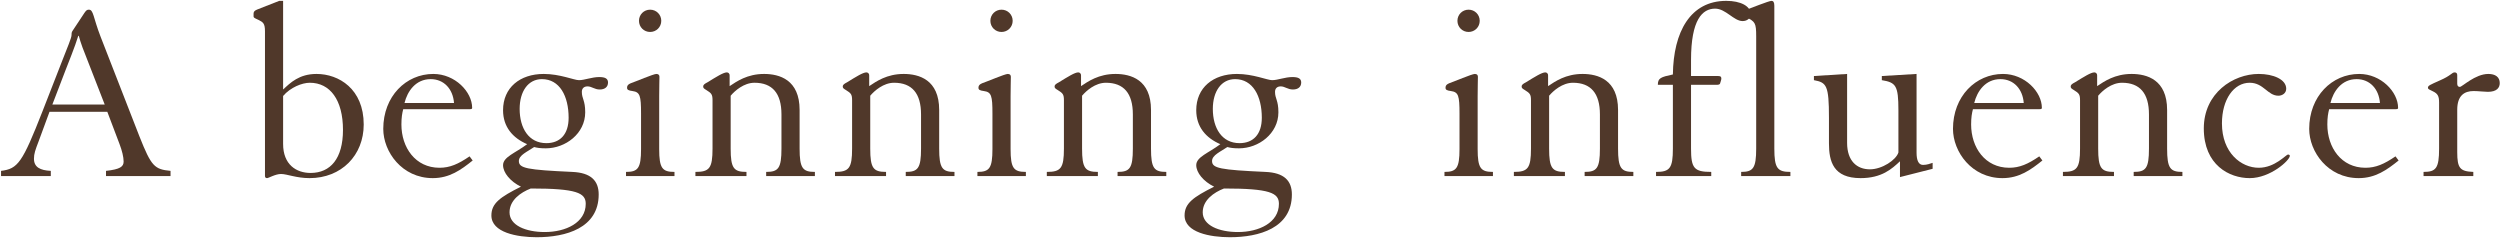 <?xml version="1.0" encoding="UTF-8"?> <svg xmlns="http://www.w3.org/2000/svg" width="284" height="27" viewBox="0 0 284 27" fill="none"> <path d="M12.19 12.699L13.573 16.349C13.868 17.115 14.044 17.851 14.044 18.351C14.044 18.94 13.632 19.235 12.042 19.411V20H19.373V19.411C17.548 19.235 17.195 18.911 15.84 15.495L11.424 4.161C10.57 1.953 10.629 1.099 10.099 1.099C9.893 1.099 9.805 1.158 9.599 1.452L8.274 3.454C8.156 3.631 8.127 3.69 8.127 3.984C8.127 4.308 7.626 5.456 7.126 6.751L4.829 12.64C2.533 18.498 2.032 19.176 0.119 19.411V20H5.771V19.411C4.564 19.352 3.858 18.999 3.858 18.027C3.858 17.468 4.005 17.056 4.388 16.055L5.624 12.699H12.19ZM5.948 11.874L7.45 7.959C7.685 7.34 8.539 5.25 8.892 4.072H8.951C9.039 4.396 9.187 4.897 9.363 5.368L11.895 11.874H5.948Z" fill="#50382A"></path> <path d="M31.72 0.098L29.247 1.069C28.952 1.187 28.805 1.305 28.805 1.54V1.864C28.805 1.982 28.864 2.041 29.335 2.247C29.865 2.512 30.101 2.63 30.101 3.542V20C30.101 20.177 30.218 20.235 30.336 20.235C30.513 20.235 31.278 19.765 31.926 19.765C32.603 19.765 33.663 20.235 35.164 20.235C38.786 20.235 41.318 17.645 41.318 14.141C41.318 10.108 38.491 8.4 35.959 8.4C33.987 8.4 32.986 9.401 32.161 10.167V0.098H31.72ZM32.161 10.903C32.986 9.931 34.311 9.401 35.194 9.401C37.49 9.401 38.962 11.344 38.962 14.759C38.962 17.998 37.549 19.647 35.282 19.647C33.663 19.647 32.161 18.705 32.161 16.349V10.903Z" fill="#50382A"></path> <path d="M53.343 12.404C53.549 12.404 53.637 12.375 53.637 12.257C53.637 10.432 51.694 8.4 49.221 8.4C46.13 8.4 43.539 10.932 43.539 14.642C43.539 17.233 45.658 20.235 49.162 20.235C51.076 20.235 52.371 19.293 53.696 18.233L53.343 17.762C52.047 18.646 51.105 19.058 49.928 19.058C47.19 19.058 45.6 16.762 45.6 14.141C45.6 13.346 45.688 12.846 45.806 12.404H53.343ZM45.953 11.698C46.277 10.373 47.219 8.989 48.926 8.989C50.428 8.989 51.458 10.108 51.576 11.698H45.953Z" fill="#50382A"></path> <path d="M66.48 12.758C66.48 11.374 66.097 11.226 66.097 10.432C66.097 10.049 66.333 9.813 66.745 9.813C67.216 9.813 67.54 10.167 68.129 10.167C68.718 10.167 69.071 9.872 69.071 9.372C69.071 8.93 68.747 8.753 68.07 8.753C67.246 8.753 66.392 9.107 65.773 9.107C65.214 9.107 63.624 8.4 61.77 8.4C59.061 8.4 57.147 9.961 57.147 12.522C57.147 14.406 58.237 15.672 59.885 16.379C58.56 17.38 57.147 17.821 57.147 18.764C57.147 19.617 57.972 20.618 59.179 21.207C56.823 22.385 55.822 23.091 55.822 24.475C55.822 26.418 58.737 26.948 60.975 26.948C64.272 26.948 68.011 25.918 68.011 22.09C68.011 20.53 67.128 19.617 65.008 19.529C59.856 19.293 58.943 19.117 58.943 18.292C58.943 17.615 59.915 17.233 60.68 16.703C61.004 16.791 61.357 16.85 62.005 16.85C64.243 16.85 66.48 15.172 66.48 12.758ZM57.883 24.122C57.883 22.738 59.149 21.855 60.297 21.413C65.508 21.413 66.539 21.914 66.539 23.15C66.539 25.299 64.272 26.359 61.887 26.359C59.709 26.359 57.883 25.594 57.883 24.122ZM64.596 13.376C64.596 15.26 63.624 16.261 62.064 16.261C60.062 16.261 59.032 14.553 59.032 12.375C59.032 10.373 60.003 8.989 61.563 8.989C63.565 8.989 64.596 10.903 64.596 13.376Z" fill="#50382A"></path> <path d="M71.115 20H76.621V19.529C75.237 19.529 74.884 19.117 74.884 16.938V10.932C74.884 9.961 74.913 9.018 74.913 8.724C74.913 8.547 74.825 8.4 74.56 8.4C74.236 8.4 72.175 9.283 71.645 9.46C71.38 9.578 71.233 9.696 71.233 9.961C71.233 10.196 71.38 10.284 71.852 10.343C72.705 10.461 72.823 10.873 72.823 12.905V16.938C72.823 19.117 72.47 19.529 71.115 19.529V20ZM72.588 2.365C72.588 3.071 73.147 3.631 73.853 3.631C74.56 3.631 75.12 3.071 75.12 2.365C75.12 1.658 74.56 1.099 73.853 1.099C73.147 1.099 72.588 1.658 72.588 2.365Z" fill="#50382A"></path> <path d="M78.999 20H84.799V19.529C83.357 19.529 83.004 19.117 83.004 16.879V10.873C83.475 10.314 84.505 9.401 85.712 9.401C87.743 9.401 88.774 10.608 88.774 12.993V16.879C88.774 19.117 88.421 19.529 87.037 19.529V20H92.572V19.529C91.188 19.529 90.835 19.117 90.835 16.879V12.492C90.835 9.048 88.538 8.4 86.801 8.4C84.888 8.4 83.681 9.254 82.886 9.784V8.577C82.886 8.312 82.709 8.224 82.562 8.224C82.179 8.224 81.384 8.724 80.383 9.342C80.059 9.519 79.883 9.607 79.883 9.843C79.883 10.019 80.001 10.078 80.236 10.226C80.795 10.579 80.943 10.697 80.943 11.374V16.879C80.943 19.117 80.589 19.529 78.999 19.529V20Z" fill="#50382A"></path> <path d="M94.855 20H100.655V19.529C99.213 19.529 98.859 19.117 98.859 16.879V10.873C99.33 10.314 100.361 9.401 101.568 9.401C103.599 9.401 104.63 10.608 104.63 12.993V16.879C104.63 19.117 104.276 19.529 102.893 19.529V20H108.428V19.529C107.044 19.529 106.691 19.117 106.691 16.879V12.492C106.691 9.048 104.394 8.4 102.657 8.4C100.743 8.4 99.536 9.254 98.741 9.784V8.577C98.741 8.312 98.565 8.224 98.418 8.224C98.035 8.224 97.24 8.724 96.239 9.342C95.915 9.519 95.738 9.607 95.738 9.843C95.738 10.019 95.856 10.078 96.092 10.226C96.651 10.579 96.798 10.697 96.798 11.374V16.879C96.798 19.117 96.445 19.529 94.855 19.529V20Z" fill="#50382A"></path> <path d="M111.035 20H116.54V19.529C115.156 19.529 114.803 19.117 114.803 16.938V10.932C114.803 9.961 114.833 9.018 114.833 8.724C114.833 8.547 114.744 8.4 114.479 8.4C114.155 8.4 112.095 9.283 111.565 9.46C111.3 9.578 111.152 9.696 111.152 9.961C111.152 10.196 111.3 10.284 111.771 10.343C112.625 10.461 112.742 10.873 112.742 12.905V16.938C112.742 19.117 112.389 19.529 111.035 19.529V20ZM112.507 2.365C112.507 3.071 113.066 3.631 113.773 3.631C114.479 3.631 115.039 3.071 115.039 2.365C115.039 1.658 114.479 1.099 113.773 1.099C113.066 1.099 112.507 1.658 112.507 2.365Z" fill="#50382A"></path> <path d="M118.919 20H124.719V19.529C123.276 19.529 122.923 19.117 122.923 16.879V10.873C123.394 10.314 124.424 9.401 125.631 9.401C127.663 9.401 128.693 10.608 128.693 12.993V16.879C128.693 19.117 128.34 19.529 126.956 19.529V20H132.491V19.529C131.107 19.529 130.754 19.117 130.754 16.879V12.492C130.754 9.048 128.458 8.4 126.721 8.4C124.807 8.4 123.6 9.254 122.805 9.784V8.577C122.805 8.312 122.628 8.224 122.481 8.224C122.098 8.224 121.303 8.724 120.302 9.342C119.979 9.519 119.802 9.607 119.802 9.843C119.802 10.019 119.92 10.078 120.155 10.226C120.715 10.579 120.862 10.697 120.862 11.374V16.879C120.862 19.117 120.509 19.529 118.919 19.529V20Z" fill="#50382A"></path> <path d="M145.226 12.758C145.226 11.374 144.843 11.226 144.843 10.432C144.843 10.049 145.079 9.813 145.491 9.813C145.962 9.813 146.286 10.167 146.875 10.167C147.464 10.167 147.817 9.872 147.817 9.372C147.817 8.93 147.493 8.753 146.816 8.753C145.992 8.753 145.138 9.107 144.519 9.107C143.96 9.107 142.37 8.4 140.515 8.4C137.807 8.4 135.893 9.961 135.893 12.522C135.893 14.406 136.983 15.672 138.631 16.379C137.306 17.38 135.893 17.821 135.893 18.764C135.893 19.617 136.718 20.618 137.925 21.207C135.569 22.385 134.568 23.091 134.568 24.475C134.568 26.418 137.483 26.948 139.721 26.948C143.018 26.948 146.757 25.918 146.757 22.09C146.757 20.53 145.874 19.617 143.754 19.529C138.602 19.293 137.689 19.117 137.689 18.292C137.689 17.615 138.661 17.233 139.426 16.703C139.75 16.791 140.103 16.85 140.751 16.85C142.989 16.85 145.226 15.172 145.226 12.758ZM136.629 24.122C136.629 22.738 137.895 21.855 139.043 21.413C144.254 21.413 145.285 21.914 145.285 23.15C145.285 25.299 143.018 26.359 140.633 26.359C138.455 26.359 136.629 25.594 136.629 24.122ZM143.342 13.376C143.342 15.26 142.37 16.261 140.81 16.261C138.808 16.261 137.777 14.553 137.777 12.375C137.777 10.373 138.749 8.989 140.309 8.989C142.311 8.989 143.342 10.903 143.342 13.376Z" fill="#50382A"></path> <path d="M164.092 20H169.598V19.529C168.214 19.529 167.861 19.117 167.861 16.938V10.932C167.861 9.961 167.89 9.018 167.89 8.724C167.89 8.547 167.802 8.4 167.537 8.4C167.213 8.4 165.152 9.283 164.622 9.46C164.357 9.578 164.21 9.696 164.21 9.961C164.21 10.196 164.357 10.284 164.828 10.343C165.682 10.461 165.8 10.873 165.8 12.905V16.938C165.8 19.117 165.446 19.529 164.092 19.529V20ZM165.564 2.365C165.564 3.071 166.124 3.631 166.83 3.631C167.537 3.631 168.096 3.071 168.096 2.365C168.096 1.658 167.537 1.099 166.83 1.099C166.124 1.099 165.564 1.658 165.564 2.365Z" fill="#50382A"></path> <path d="M171.976 20H177.776V19.529C176.333 19.529 175.98 19.117 175.98 16.879V10.873C176.451 10.314 177.482 9.401 178.689 9.401C180.72 9.401 181.751 10.608 181.751 12.993V16.879C181.751 19.117 181.397 19.529 180.014 19.529V20H185.548V19.529C184.165 19.529 183.811 19.117 183.811 16.879V12.492C183.811 9.048 181.515 8.4 179.778 8.4C177.864 8.4 176.657 9.254 175.862 9.784V8.577C175.862 8.312 175.686 8.224 175.538 8.224C175.156 8.224 174.361 8.724 173.36 9.342C173.036 9.519 172.859 9.607 172.859 9.843C172.859 10.019 172.977 10.078 173.213 10.226C173.772 10.579 173.919 10.697 173.919 11.374V16.879C173.919 19.117 173.566 19.529 171.976 19.529V20Z" fill="#50382A"></path> <path d="M188.126 20H194.397V19.529C192.454 19.529 192.101 19.117 192.101 16.879V9.637H195.015C195.251 9.637 195.369 9.578 195.398 9.489C195.428 9.372 195.545 9.077 195.545 8.93C195.545 8.695 195.428 8.636 195.163 8.636H192.101V6.81C192.101 2.218 193.396 0.981 194.839 0.981C196.046 0.981 196.959 2.394 197.96 2.394C198.489 2.394 198.872 2.07 198.872 1.599C198.872 0.687 197.724 0.098 196.105 0.098C192.012 0.098 190.099 3.631 190.04 8.459C188.656 8.753 188.332 8.871 188.332 9.637H190.04V16.879C190.04 19.117 189.687 19.529 188.126 19.529V20Z" fill="#50382A"></path> <path d="M197.796 20H203.389V19.529C201.917 19.529 201.564 19.117 201.564 16.879V0.657C201.564 0.245 201.446 0.098 201.24 0.098C200.946 0.098 198.826 0.952 198.326 1.128C198.061 1.217 197.943 1.364 197.943 1.511C197.943 1.776 198.149 1.835 198.355 1.953C199.385 2.453 199.503 2.6 199.503 4.131V16.879C199.503 19.117 199.15 19.529 197.796 19.529V20Z" fill="#50382A"></path> <path d="M206.062 8.636V9.107C207.505 9.372 207.77 9.696 207.77 13.376V16.29C207.77 18.351 208.27 20.235 211.362 20.235C213.776 20.235 214.924 19.176 215.837 18.322V20.118L219.546 19.176V18.498C219.252 18.587 218.928 18.734 218.457 18.734C217.957 18.734 217.721 18.233 217.721 17.35V8.4L213.776 8.636V9.107C215.366 9.372 215.66 9.696 215.66 12.522V17.321C215.395 18.175 213.805 19.235 212.422 19.235C210.95 19.235 209.831 18.292 209.831 16.232V8.4L206.062 8.636Z" fill="#50382A"></path> <path d="M231.663 12.404C231.869 12.404 231.957 12.375 231.957 12.257C231.957 10.432 230.014 8.4 227.541 8.4C224.45 8.4 221.859 10.932 221.859 14.642C221.859 17.233 223.979 20.235 227.482 20.235C229.396 20.235 230.691 19.293 232.016 18.233L231.663 17.762C230.368 18.646 229.425 19.058 228.248 19.058C225.51 19.058 223.92 16.762 223.92 14.141C223.92 13.346 224.008 12.846 224.126 12.404H231.663ZM224.273 11.698C224.597 10.373 225.539 8.989 227.247 8.989C228.748 8.989 229.779 10.108 229.897 11.698H224.273Z" fill="#50382A"></path> <path d="M234.349 20H240.149V19.529C238.706 19.529 238.353 19.117 238.353 16.879V10.873C238.824 10.314 239.854 9.401 241.061 9.401C243.093 9.401 244.123 10.608 244.123 12.993V16.879C244.123 19.117 243.77 19.529 242.386 19.529V20H247.921V19.529C246.537 19.529 246.184 19.117 246.184 16.879V12.492C246.184 9.048 243.888 8.4 242.151 8.4C240.237 8.4 239.03 9.254 238.235 9.784V8.577C238.235 8.312 238.058 8.224 237.911 8.224C237.528 8.224 236.734 8.724 235.733 9.342C235.409 9.519 235.232 9.607 235.232 9.843C235.232 10.019 235.35 10.078 235.585 10.226C236.145 10.579 236.292 10.697 236.292 11.374V16.879C236.292 19.117 235.939 19.529 234.349 19.529V20Z" fill="#50382A"></path> <path d="M252.413 14.023C252.413 11.285 253.767 9.401 255.563 9.401C257.153 9.401 257.594 10.873 258.831 10.873C259.243 10.873 259.714 10.608 259.714 10.078C259.714 9.018 258.242 8.4 256.593 8.4C253.679 8.4 250.352 10.579 250.352 14.583C250.352 18.764 253.266 20.235 255.563 20.235C257.918 20.235 260.126 18.204 260.126 17.704C260.126 17.615 260.038 17.556 259.92 17.556C259.685 17.556 258.448 19.058 256.593 19.058C254.591 19.058 252.413 17.35 252.413 14.023Z" fill="#50382A"></path> <path d="M272.129 12.404C272.335 12.404 272.423 12.375 272.423 12.257C272.423 10.432 270.48 8.4 268.007 8.4C264.915 8.4 262.325 10.932 262.325 14.642C262.325 17.233 264.444 20.235 267.948 20.235C269.862 20.235 271.157 19.293 272.482 18.233L272.129 17.762C270.833 18.646 269.891 19.058 268.713 19.058C265.975 19.058 264.386 16.762 264.386 14.141C264.386 13.346 264.474 12.846 264.592 12.404H272.129ZM264.739 11.698C265.063 10.373 266.005 8.989 267.712 8.989C269.214 8.989 270.244 10.108 270.362 11.698H264.739Z" fill="#50382A"></path> <path d="M275.315 20H280.968V19.529C279.466 19.47 279.142 19.117 279.142 17.291V12.463C279.142 10.873 279.937 10.343 280.997 10.343C281.527 10.343 282.234 10.432 282.616 10.432C283.647 10.432 283.971 9.961 283.971 9.431C283.971 8.753 283.47 8.4 282.675 8.4C281.174 8.4 279.702 9.872 279.437 9.872C279.26 9.872 279.142 9.754 279.142 9.519V8.547C279.142 8.341 279.054 8.224 278.848 8.224C278.524 8.224 278.465 8.577 277.17 9.136C276.051 9.637 275.815 9.725 275.815 9.961C275.815 10.137 275.963 10.167 276.375 10.373C276.934 10.638 277.081 10.932 277.081 11.639V16.879C277.081 19.117 276.728 19.529 275.315 19.529V20Z" fill="#50382A"></path> </svg> 